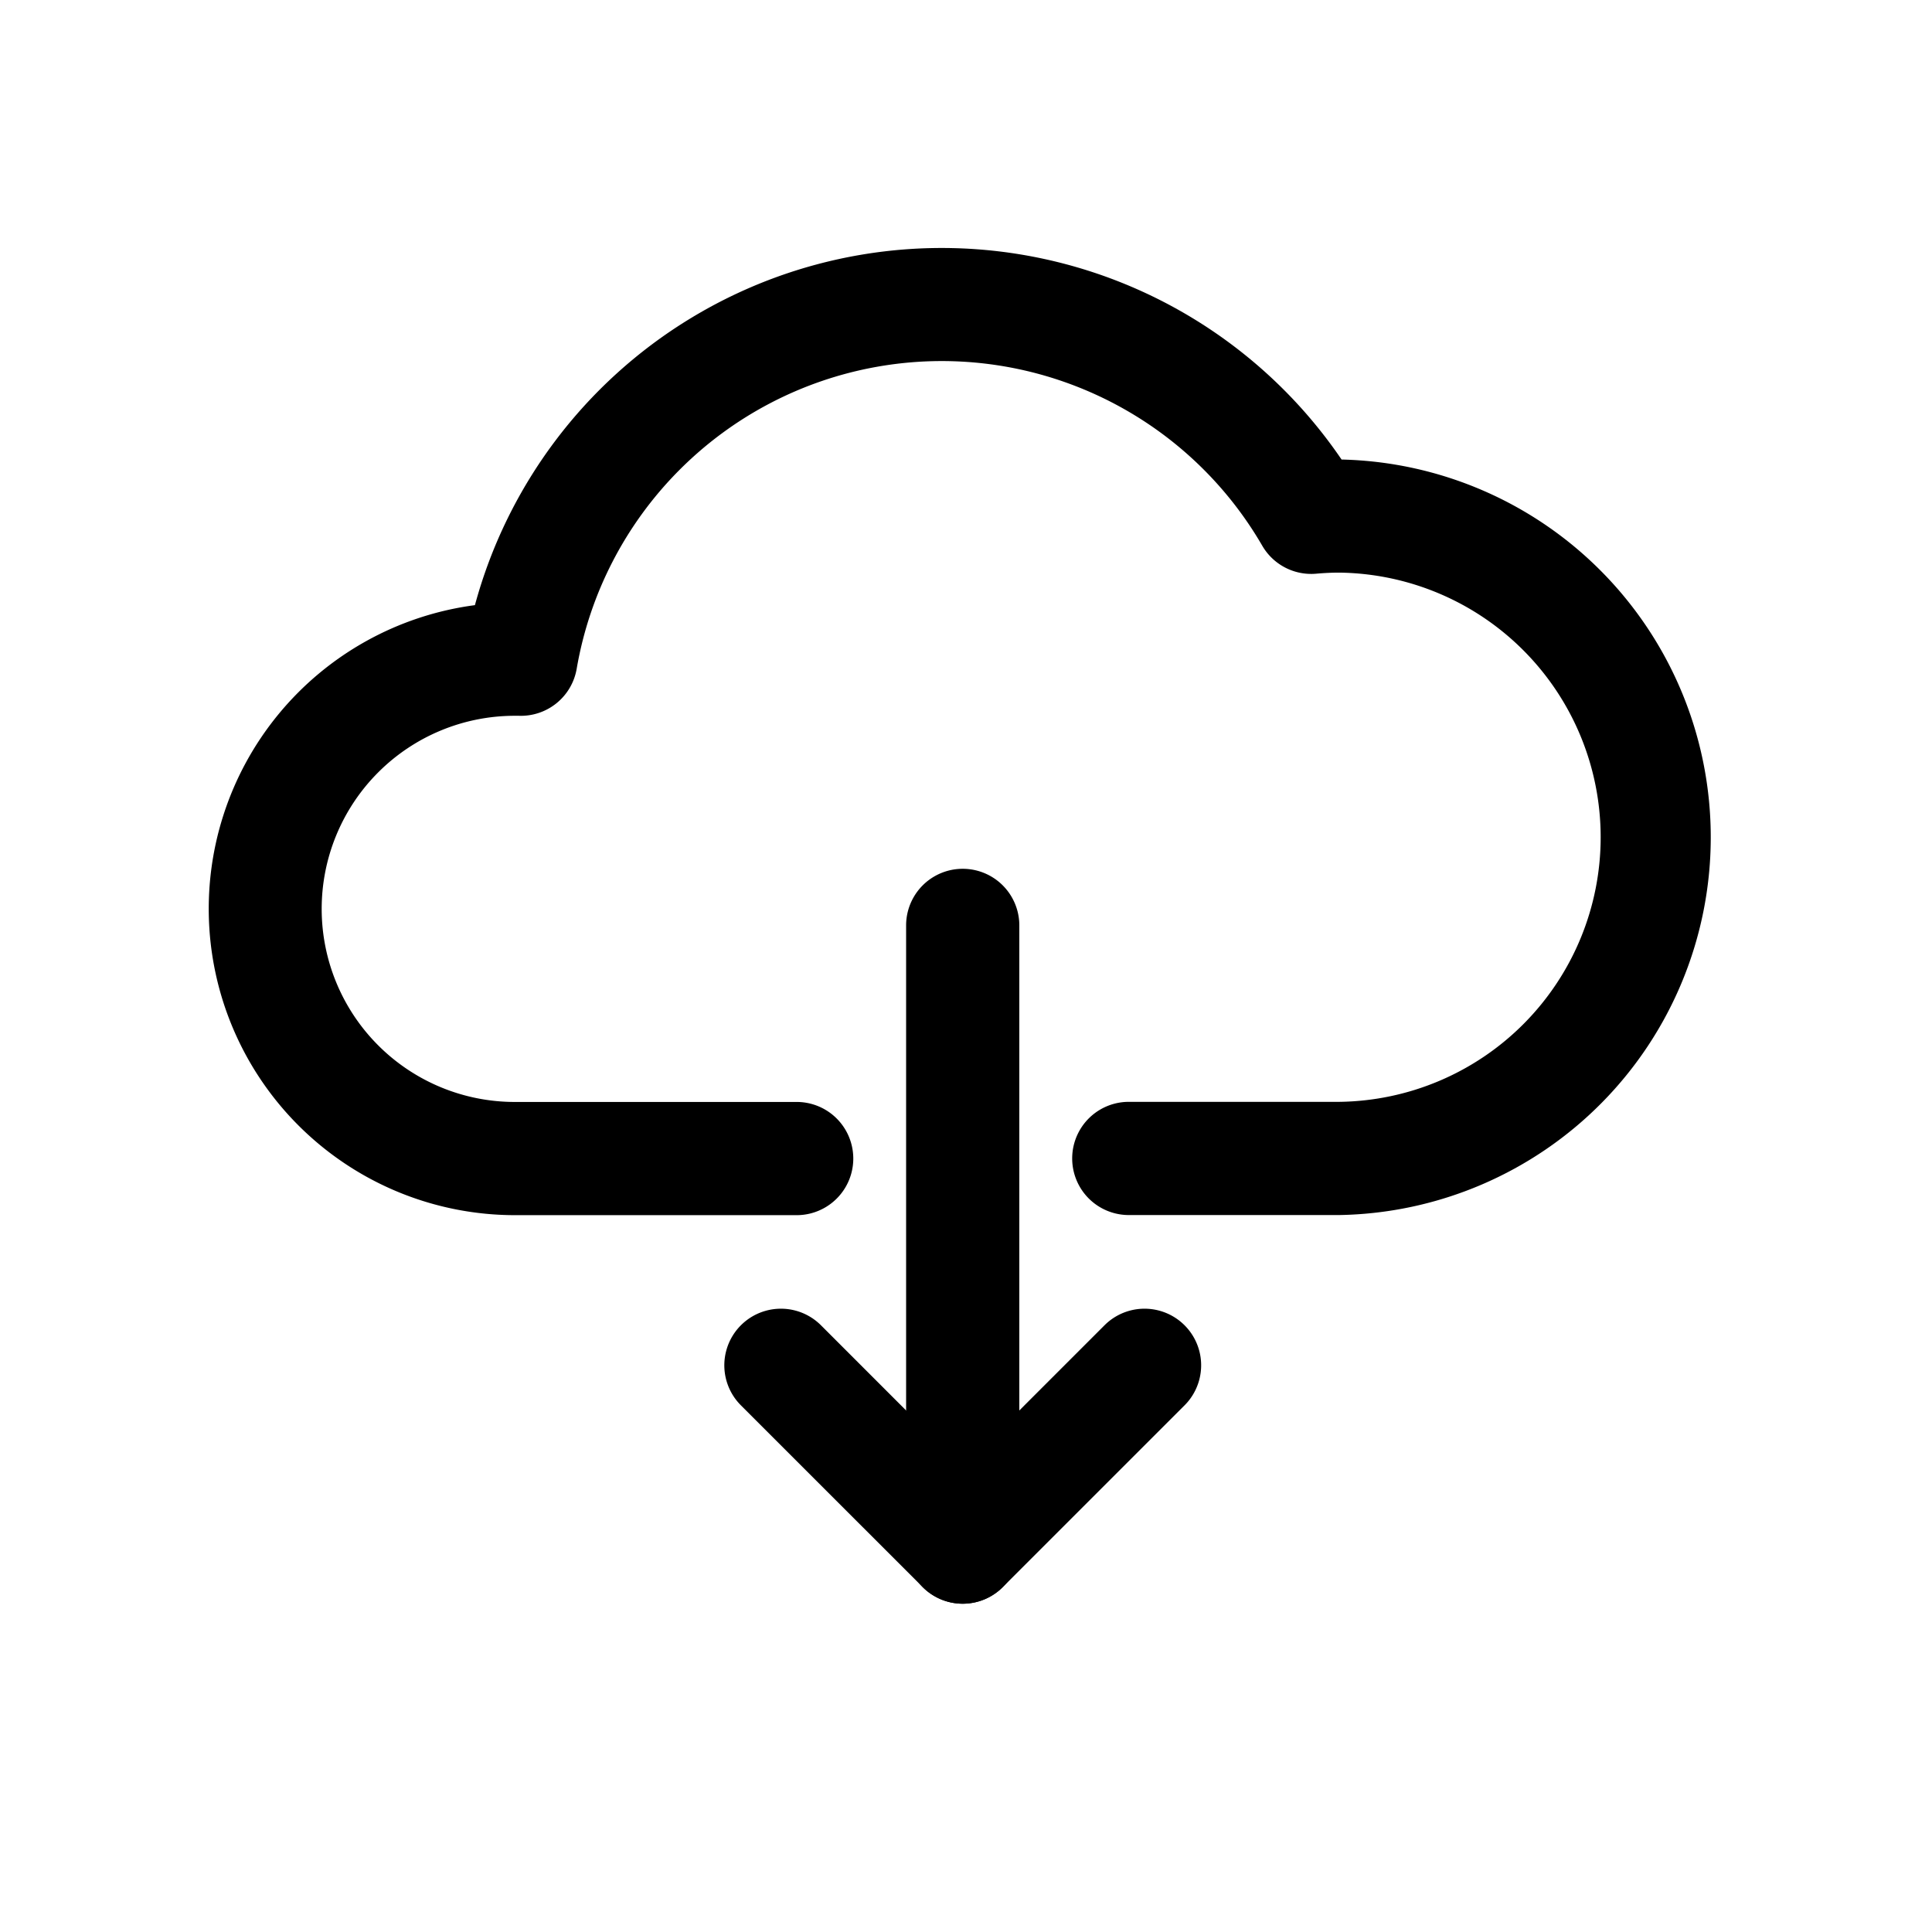 <?xml version="1.0" ?><svg viewBox="0 0 512 512" xmlns="http://www.w3.org/2000/svg"><title/><g data-name="1" id="_1"><path d="M354.9,322H299.14a15,15,0,0,1,0-30H354.9a70.13,70.13,0,0,0,0-140.25c-1.89,0-3.9.09-6.14.29a15,15,0,0,1-14.25-7.42,98.17,98.17,0,0,0-181.68,32.6,15,15,0,0,1-15.35,12.47l-1.06,0a51.17,51.17,0,1,0,0,102.34h74.71a15,15,0,0,1,0,30H136.42a81.18,81.18,0,0,1-10.56-161.66,128.17,128.17,0,0,1,229.67-38.59A100.13,100.13,0,0,1,354.9,322Z"/><path d="M255.13,425a15,15,0,0,1-10.6-4.4l-48.18-48.17a15,15,0,1,1,21.21-21.22l37.57,37.58,37.58-37.58a15,15,0,0,1,21.21,21.22L265.74,420.6A15,15,0,0,1,255.13,425Z"/><path d="M255.13,425a15,15,0,0,1-15-15V245.24a15,15,0,0,1,30,0V410A15,15,0,0,1,255.13,425Z"/></g></svg>